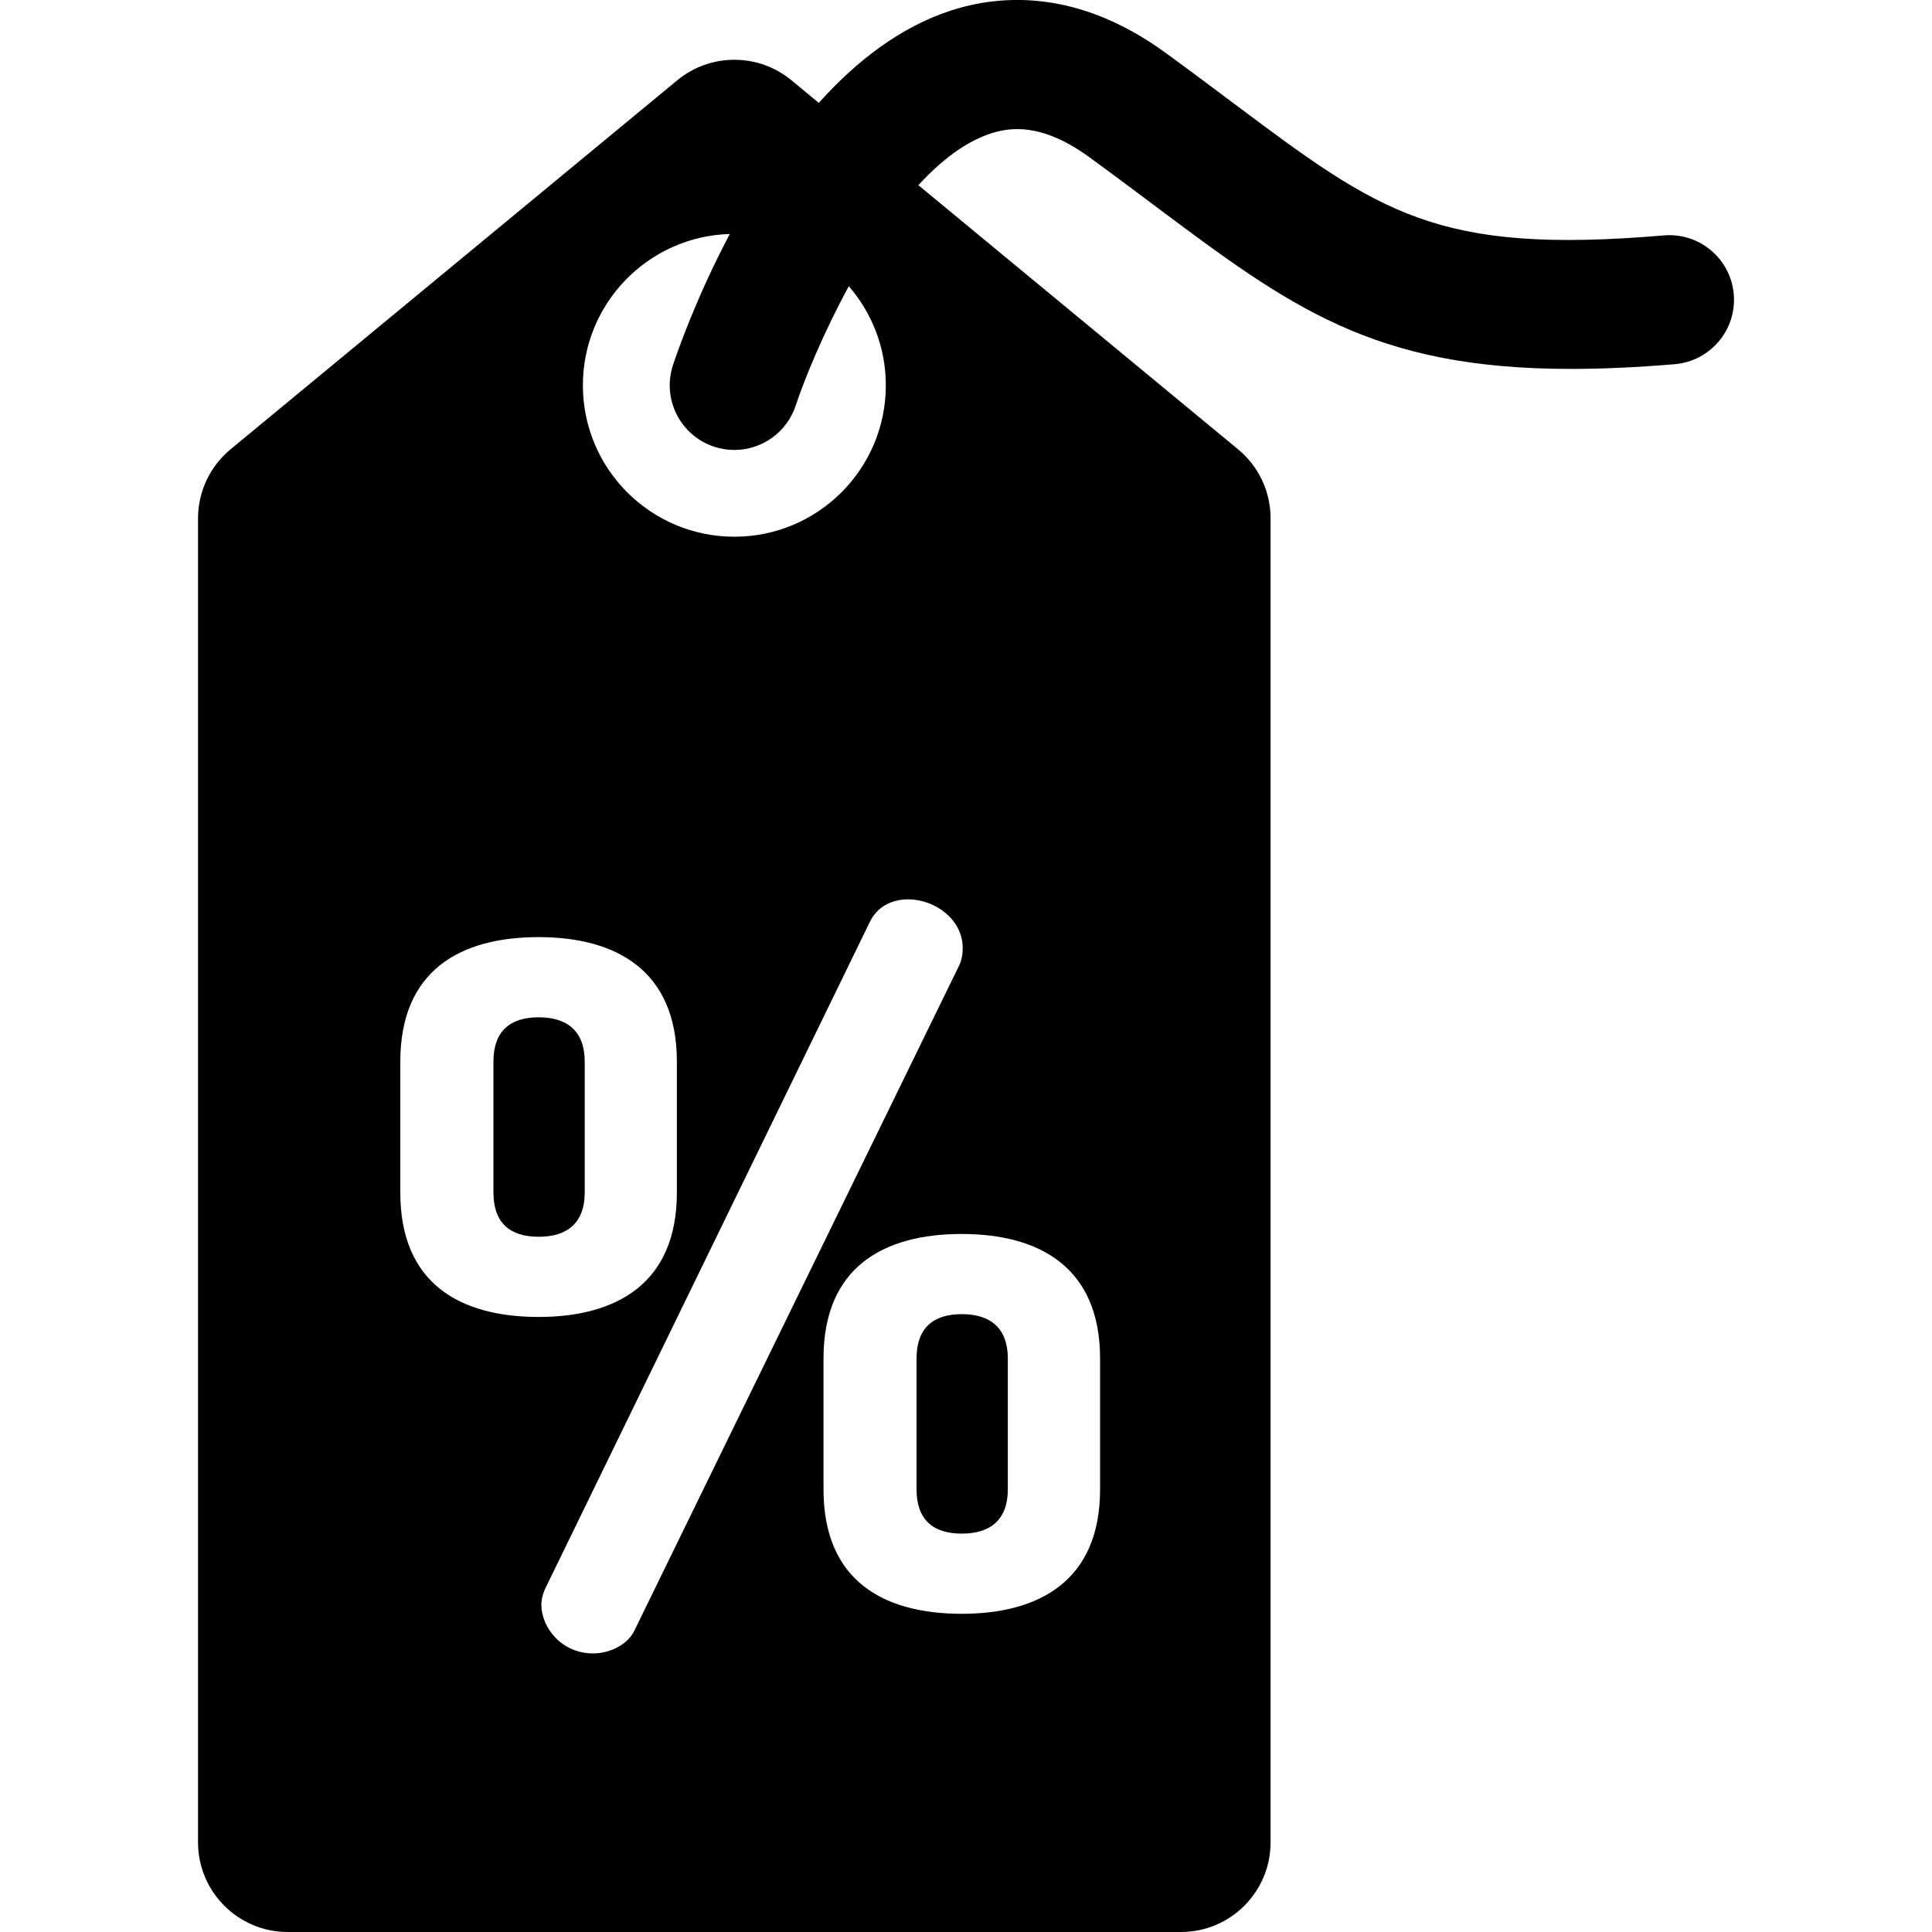 <svg width="20" height="20" viewBox="0 0 20 20" fill="none" xmlns="http://www.w3.org/2000/svg">
<g clip-path="url(#clip0_183_2)">
<path d="M17.948 3.046C17.916 2.678 17.592 2.405 17.224 2.437C14.865 2.637 14.289 2.207 12.751 1.055C12.535 0.893 12.312 0.726 12.062 0.544C11.157 -0.114 10.36 -0.057 9.85 0.107C9.319 0.278 8.861 0.636 8.476 1.065L8.193 0.831C7.85 0.548 7.354 0.548 7.011 0.831L2.387 4.651C2.174 4.827 2.05 5.089 2.05 5.366V19.072C2.05 19.584 2.466 20 2.978 20H12.225C12.738 20 13.153 19.584 13.153 19.072V5.366C13.153 5.089 13.03 4.827 12.816 4.651L9.507 1.917C9.74 1.663 9.993 1.467 10.259 1.381C10.461 1.316 10.786 1.271 11.275 1.626C11.517 1.802 11.737 1.967 11.949 2.126C13.352 3.176 14.211 3.819 16.262 3.819C16.588 3.819 16.945 3.803 17.338 3.77C17.706 3.738 17.979 3.415 17.948 3.046ZM7.555 2.422C7.207 3.079 7.011 3.646 6.967 3.778C6.851 4.129 7.041 4.507 7.391 4.624C7.461 4.647 7.532 4.658 7.602 4.658C7.882 4.658 8.144 4.48 8.237 4.199C8.324 3.936 8.518 3.456 8.787 2.963C9.025 3.238 9.17 3.596 9.17 3.989C9.17 4.854 8.468 5.556 7.602 5.556C6.736 5.556 6.034 4.854 6.034 3.989C6.034 3.139 6.711 2.447 7.555 2.422ZM4.144 12.345V10.99C4.144 10.045 4.765 9.701 5.576 9.701C6.377 9.701 7.007 10.045 7.007 10.99V12.345C7.007 13.29 6.377 13.633 5.576 13.633C4.765 13.633 4.144 13.29 4.144 12.345ZM11.388 14.063V15.418C11.388 16.363 10.758 16.706 9.956 16.706C9.145 16.706 8.525 16.363 8.525 15.418V14.063C8.525 13.118 9.145 12.774 9.956 12.774C10.758 12.774 11.388 13.118 11.388 14.063ZM9.966 9.816C9.966 9.873 9.956 9.94 9.928 9.997L6.568 16.878C6.501 17.021 6.32 17.116 6.139 17.116C5.814 17.116 5.604 16.849 5.604 16.611C5.604 16.553 5.623 16.486 5.652 16.429L9.002 9.549C9.078 9.386 9.231 9.31 9.403 9.31C9.67 9.31 9.966 9.51 9.966 9.816Z" fill="black"/>
<path d="M5.576 10.531C5.28 10.531 5.108 10.675 5.108 10.989V12.345C5.108 12.66 5.28 12.803 5.576 12.803C5.872 12.803 6.053 12.66 6.053 12.345V10.989C6.053 10.675 5.872 10.531 5.576 10.531Z" fill="black"/>
<path d="M9.956 13.604C9.66 13.604 9.488 13.748 9.488 14.063V15.418C9.488 15.733 9.66 15.876 9.956 15.876C10.252 15.876 10.433 15.733 10.433 15.418V14.063C10.433 13.748 10.252 13.604 9.956 13.604Z" fill="black"/>
</g>
<defs>
<clipPath id="clip0_183_2">
<rect width="20" height="20" fill="white"/>
</clipPath>
</defs>
</svg>
